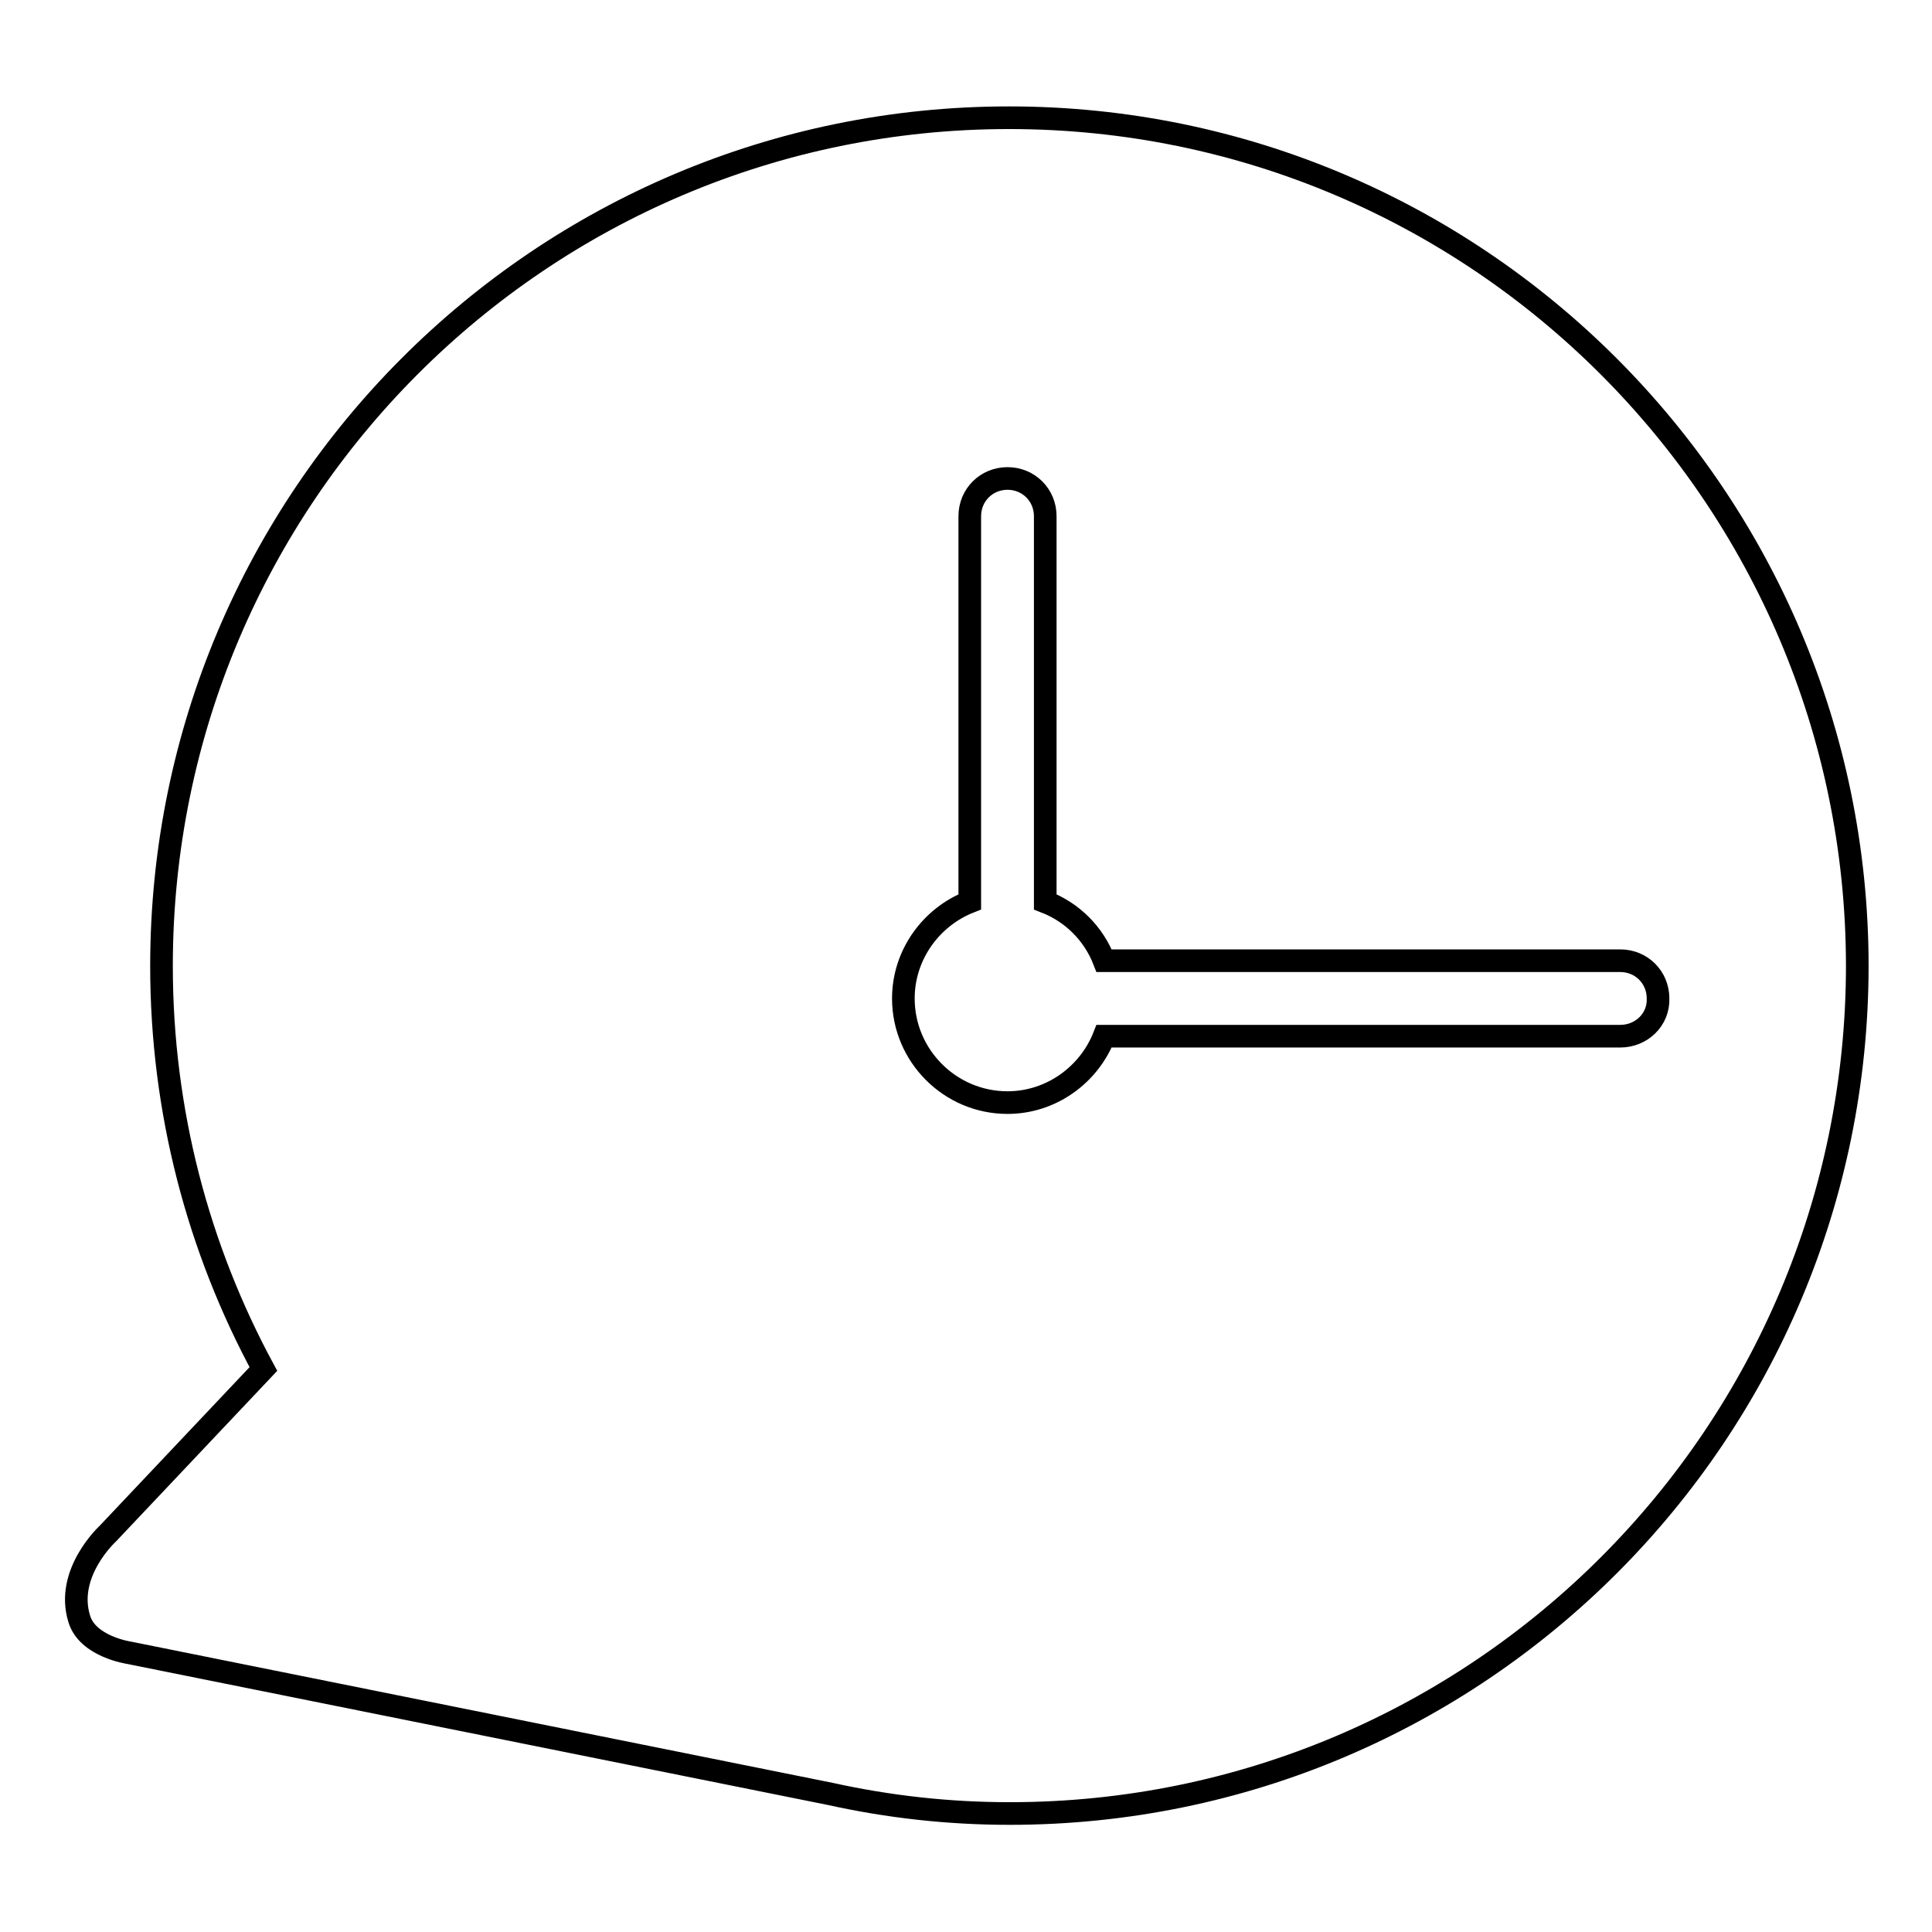 <?xml version="1.0" encoding="utf-8"?>
<!-- Svg Vector Icons : http://www.onlinewebfonts.com/icon -->
<!DOCTYPE svg PUBLIC "-//W3C//DTD SVG 1.1//EN" "http://www.w3.org/Graphics/SVG/1.1/DTD/svg11.dtd">
<svg version="1.1" xmlns="http://www.w3.org/2000/svg" xmlns:xlink="http://www.w3.org/1999/xlink" x="0px" y="0px" viewBox="0 0 256 256" enable-background="new 0 0 256 256" xml:space="preserve">
<g><g><path stroke-width="3" fill-opacity="0" stroke="#000000"  d="M133.7,15.6c-62,0-112.3,50.3-112.3,112.4c0,19.3,4.9,37.5,13.5,53.4l-20.6,21.8c0,0-5.7,5.2-3.8,11.3c1.1,3.7,6.6,4.5,6.6,4.5l92.9,18.7l0,0c7.7,1.7,15.6,2.6,23.8,2.6c62,0,112.3-50.3,112.3-112.4C246,65.9,195.7,15.6,133.7,15.6z M214.7,137.3h-68.4c-2,5.1-7,8.8-12.8,8.8c-7.6,0-13.8-6.2-13.8-13.8c0-5.8,3.7-10.8,8.8-12.8V68.4c0-2.8,2.2-5,5-5s5,2.2,5,5v51.1c3.6,1.4,6.4,4.2,7.8,7.8h68.4c2.8,0,5,2.2,5,5C219.8,135.1,217.5,137.3,214.7,137.3z"/></g></g>
</svg>